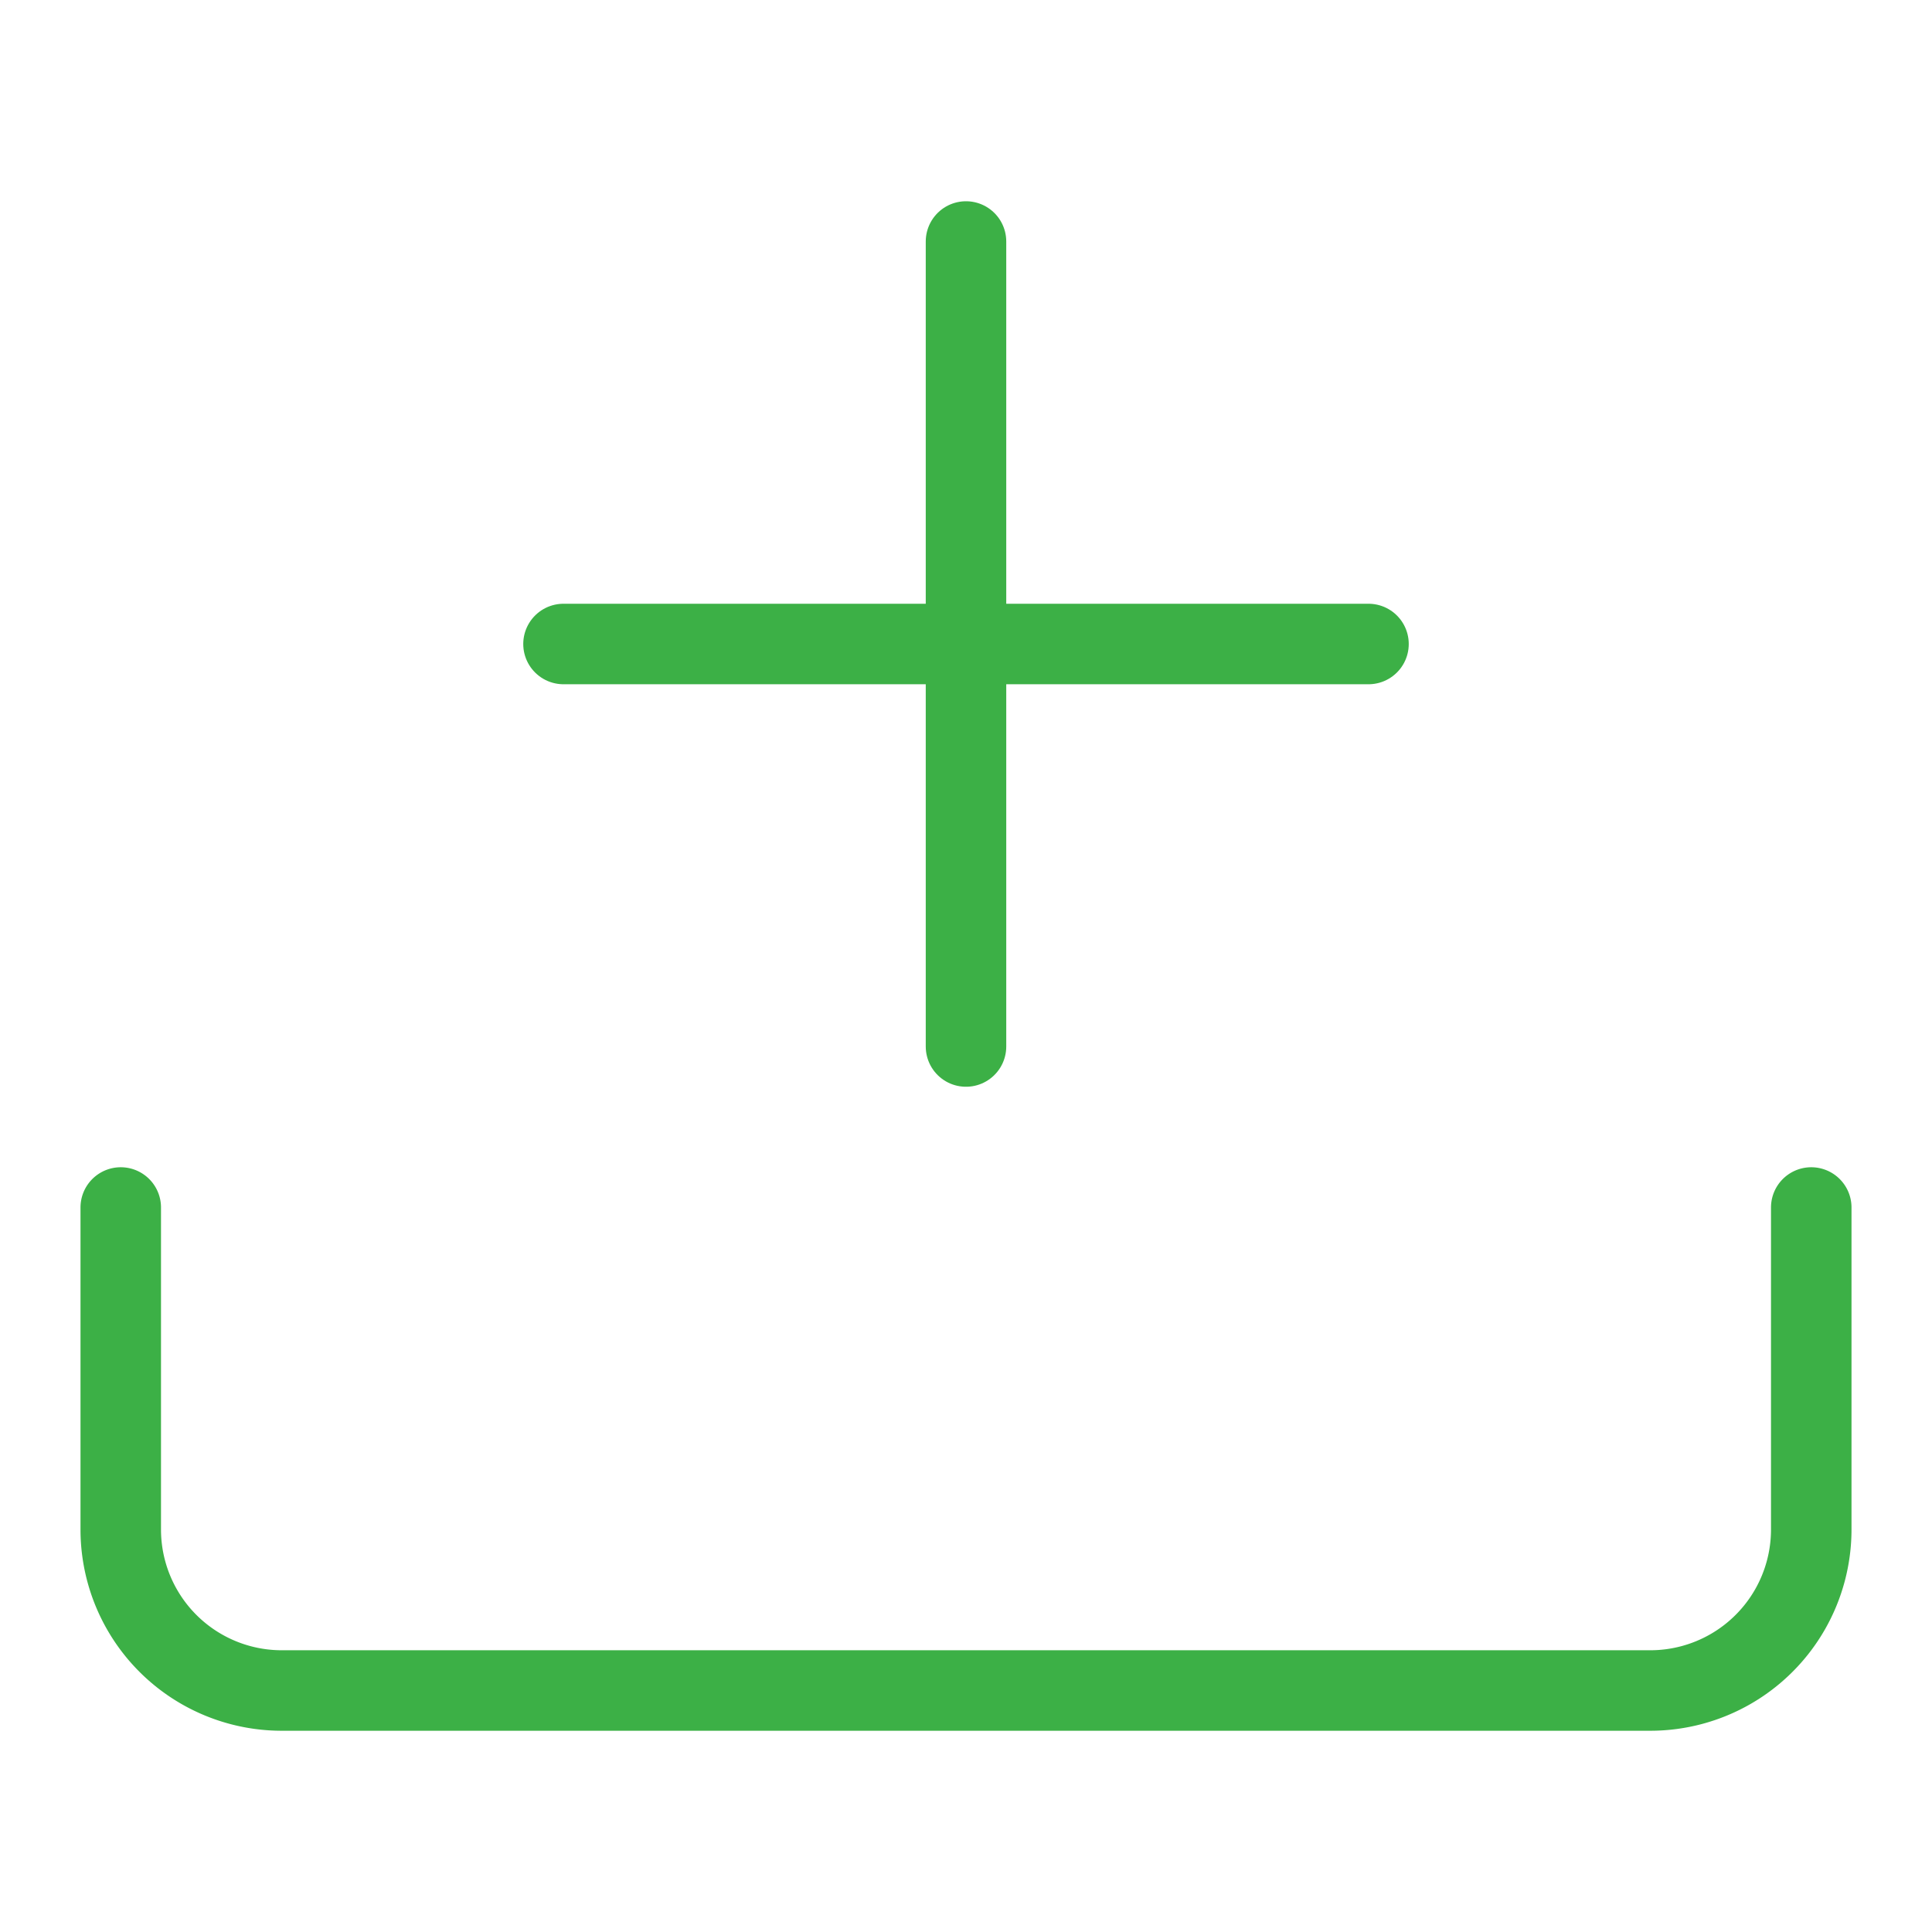 <svg xmlns="http://www.w3.org/2000/svg" viewBox="0 0 48 48" width="48" height="48"><title>file add</title><g class="nc-icon-wrapper" stroke-linecap="round" stroke-linejoin="round" stroke-width="2" fill="#3cb046" stroke="#3cb046"><path d="M3,30v8a4,4,0,0,0,4,4H41a4,4,0,0,0,4-4V30" fill="none" stroke="#3cb046" stroke-miterlimit="10"/> <line data-color="color-2" x1="24" y1="6" x2="24" y2="26" fill="none" stroke-miterlimit="10"/> <line data-color="color-2" x1="34" y1="16" x2="14" y2="16" fill="none" stroke-miterlimit="10"/></g></svg>